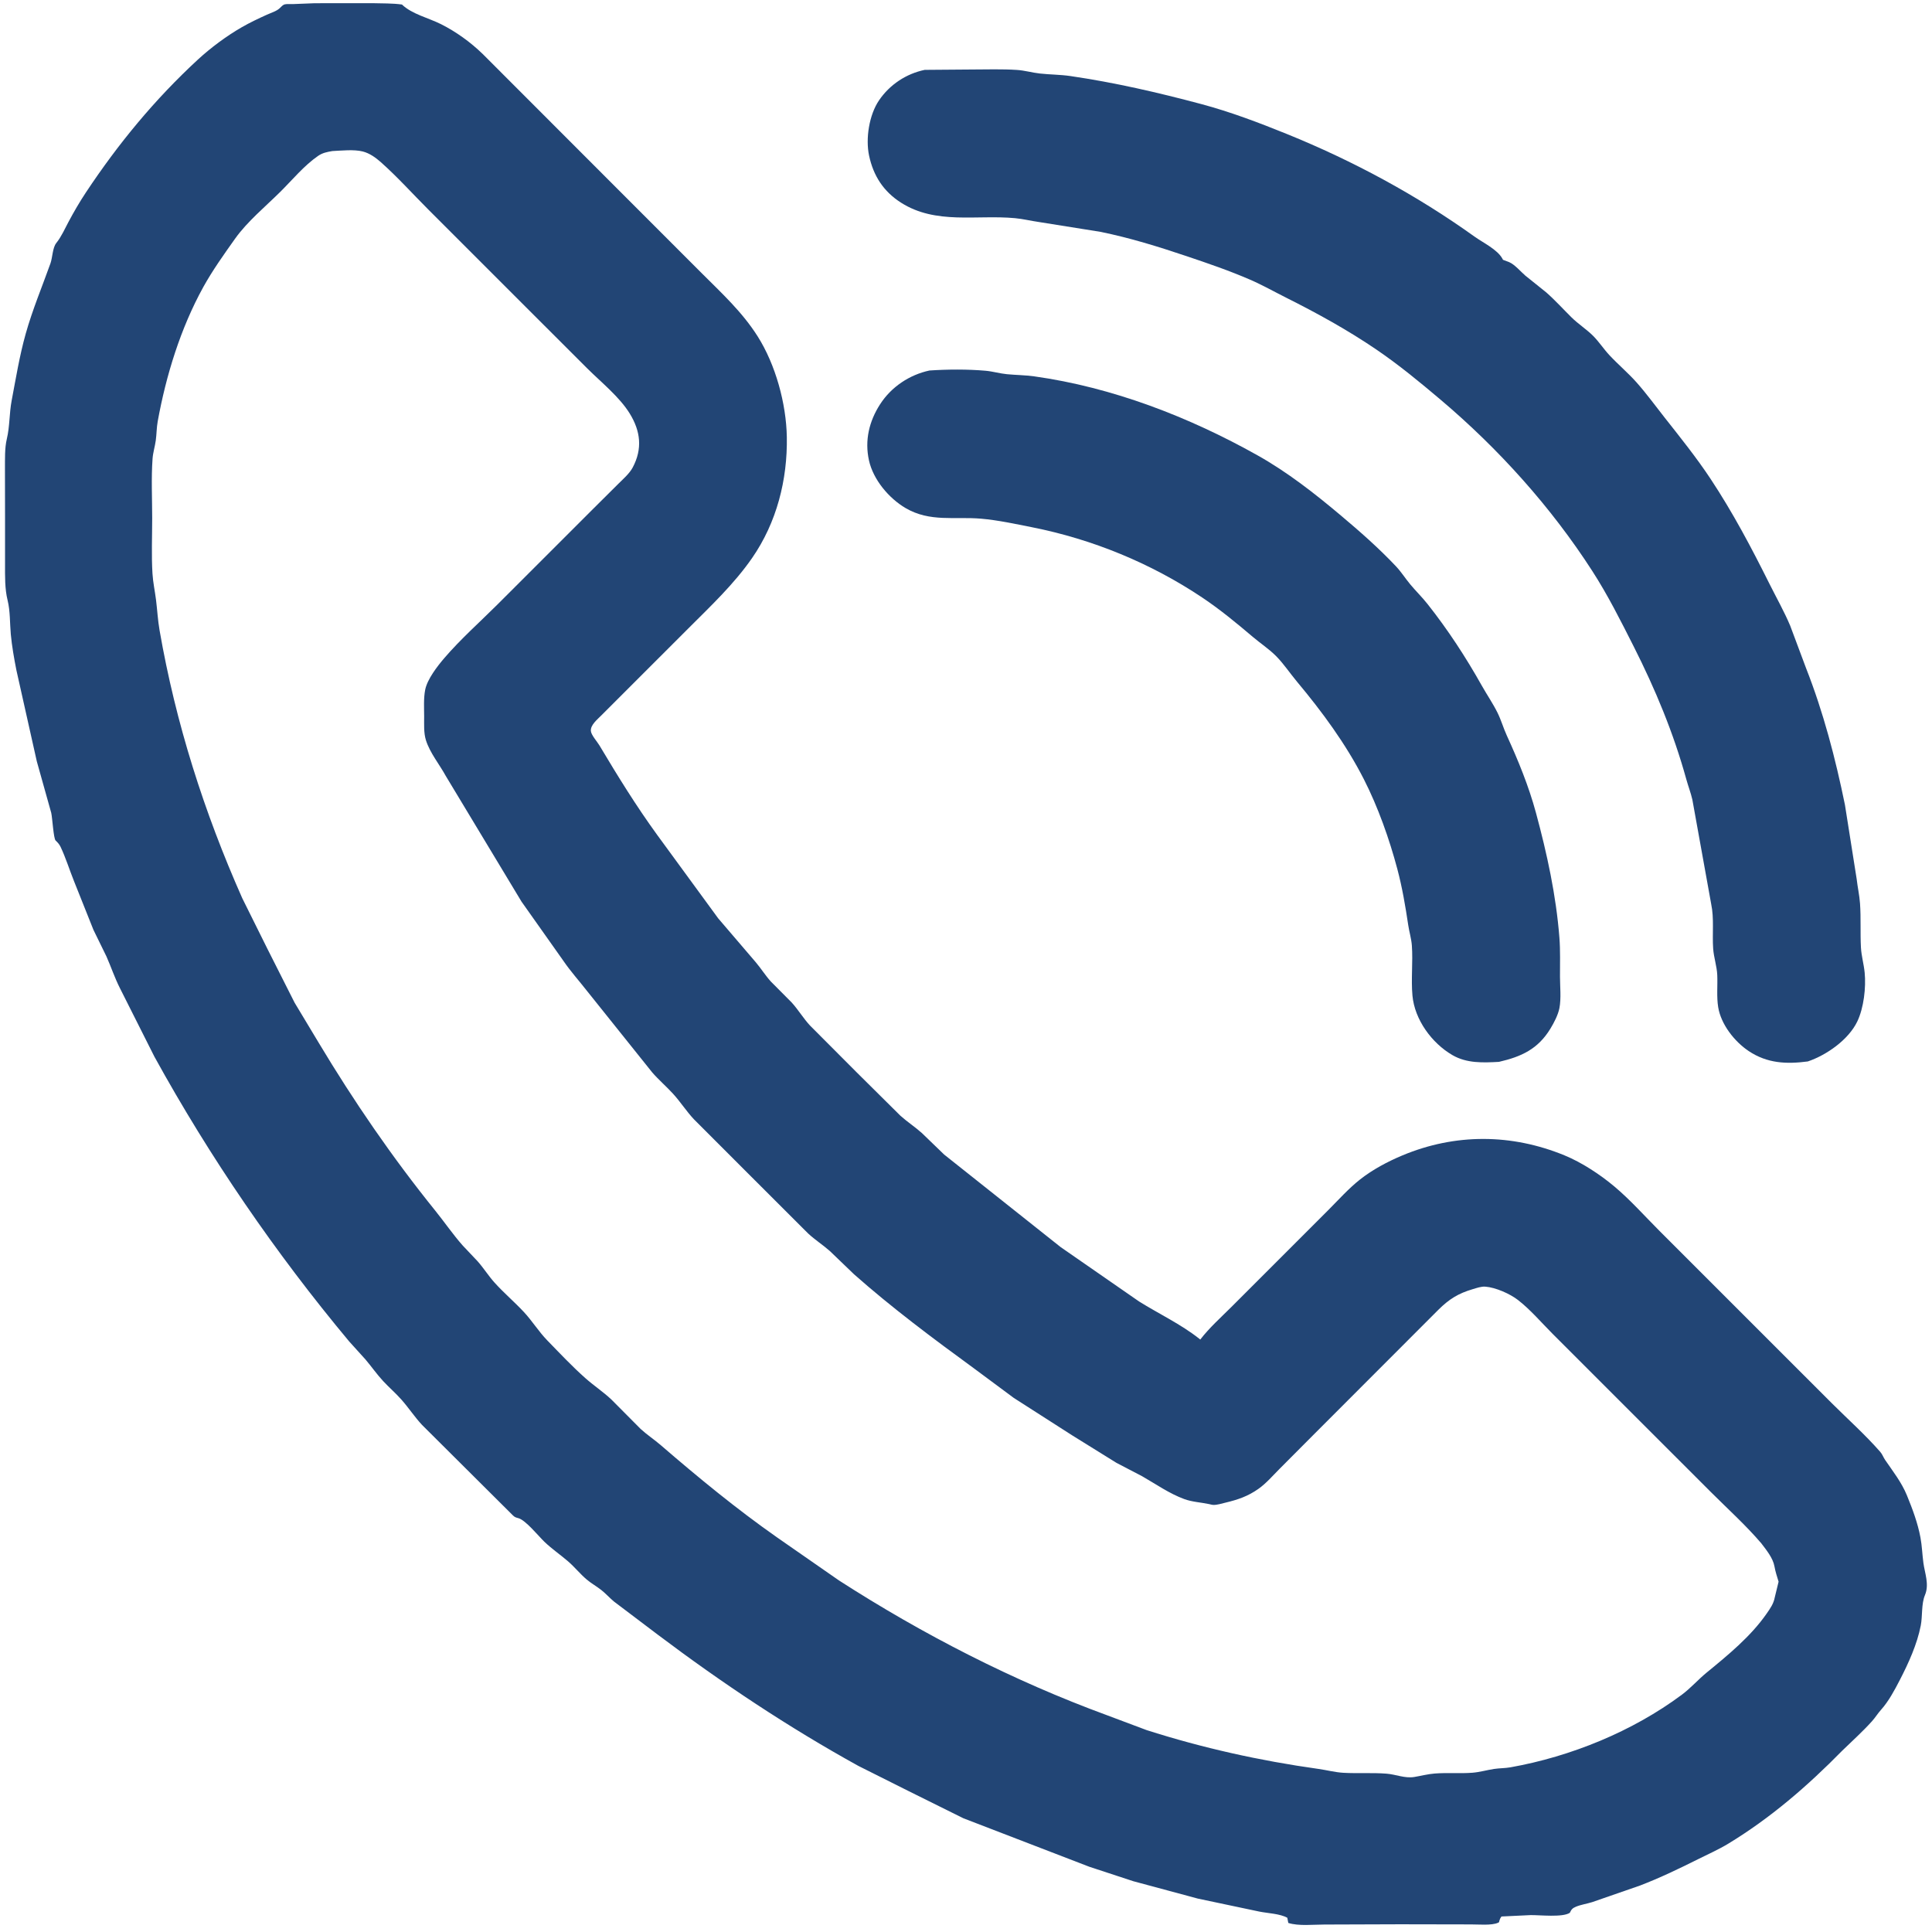 <?xml version="1.0" encoding="utf-8" ?>
<svg xmlns="http://www.w3.org/2000/svg" xmlns:xlink="http://www.w3.org/1999/xlink" width="200" height="200">
	<path fill="#224575" transform="matrix(0.494 0 0 0.494 -26.238 -23.432)" d="M247.887 125.073C251.659 124.822 255.852 124.792 259.625 125.123C261.142 125.255 262.611 125.703 264.125 125.848C266.029 126.031 267.933 126.034 269.833 126.299C286.22 128.589 302.268 134.792 316.632 142.85C322.907 146.371 328.644 150.864 334.125 155.479C338.156 158.874 341.994 162.245 345.627 166.087C346.742 167.267 347.593 168.629 348.625 169.873C349.797 171.284 351.109 172.557 352.253 174.001C356.521 179.392 360.261 185.12 363.625 191.103C364.695 193.007 365.94 194.807 366.914 196.767C367.68 198.309 368.143 199.974 368.859 201.539C371.261 206.791 373.466 212.166 374.977 217.75C377.296 226.317 379.206 235.079 379.895 243.941C380.104 246.636 380.007 249.378 380.014 252.079C380.02 254.137 380.284 256.665 379.897 258.677C379.624 260.096 378.774 261.728 378.026 262.961C375.408 267.275 371.949 268.857 367.226 269.951C363.874 270.133 360.474 270.282 357.461 268.528C353.155 266.022 349.56 261.114 349.099 256.072C348.782 252.606 349.224 249.061 348.975 245.584C348.871 244.125 348.428 242.74 348.215 241.303C347.63 237.372 346.955 233.4 345.934 229.555C344.26 223.253 341.874 216.525 338.911 210.716C335.152 203.346 330.187 196.601 324.902 190.28C323.435 188.526 322.135 186.549 320.526 184.924C319.057 183.441 317.258 182.264 315.666 180.914C312.222 177.993 308.794 175.161 305.033 172.644C294.308 165.465 282.049 160.433 269.4 157.925C265.941 157.239 262.219 156.429 258.712 156.126C253.153 155.647 247.985 156.898 242.875 153.899C239.382 151.848 236.105 147.949 235.213 143.932C234.276 139.713 235.252 135.684 237.556 132.125C239.897 128.507 243.685 125.974 247.887 125.073Z"/>
	<path fill="#224575" transform="matrix(0.494 0 0 0.494 -26.238 -23.432)" d="M246.887 62.074L256.729 61.998C259.884 61.995 263.102 61.88 266.25 62.09C267.86 62.197 269.403 62.66 271 62.837C273.128 63.074 275.273 63.057 277.4 63.367C286.705 64.726 295.754 66.815 304.836 69.239C310.937 70.868 316.927 73.139 322.773 75.51C336.652 81.136 349.943 88.3 362.125 97.029C363.894 98.296 366.886 99.709 367.947 101.635L368.07 101.875L369.33 102.349C370.523 102.848 371.759 104.331 372.748 105.186L377.119 108.693C378.981 110.326 380.66 112.193 382.424 113.935C383.863 115.357 385.628 116.465 387.018 117.875C388.216 119.091 389.202 120.61 390.388 121.878C392.23 123.85 394.313 125.597 396.102 127.616C398.15 129.927 400.016 132.492 401.93 134.92C405.233 139.111 408.637 143.347 411.587 147.807C416.221 154.809 420.15 162.234 423.891 169.736C425.342 172.647 427.001 175.571 428.261 178.567L431.576 187.436C435.23 196.738 437.727 206.32 439.728 216.088L442.185 231.625C442.379 233.336 442.765 235.034 442.887 236.751C443.107 239.827 442.914 242.924 443.082 246C443.178 247.765 443.69 249.484 443.861 251.243C444.165 254.372 443.68 258.643 442.311 261.496C440.475 265.321 435.861 268.545 431.946 269.864C427.46 270.455 423.437 270.266 419.587 267.705C416.582 265.705 413.759 262.104 413.168 258.5C412.813 256.339 413.065 253.962 412.972 251.766C412.893 249.903 412.242 248.085 412.112 246.205C411.899 243.133 412.339 239.899 411.7 236.881L407.754 215C407.424 213.569 406.881 212.165 406.489 210.745C403.803 201.023 399.995 191.869 395.45 182.881C392.719 177.481 390.062 172.173 386.775 167.075C378.117 153.65 367.15 141.468 354.975 131.176C350.666 127.533 346.269 123.905 341.598 120.724C335.566 116.615 329.183 113.095 322.668 109.832C320.151 108.571 317.642 107.151 315.062 106.034C310.692 104.141 306.23 102.614 301.721 101.098C295.763 99.094 289.941 97.294 283.763 96.023L270.75 93.945C269.106 93.711 267.485 93.308 265.83 93.153C257.744 92.393 249.23 94.561 241.915 89.895C238.26 87.564 236.131 84.279 235.23 80.034C234.474 76.472 235.242 71.507 237.322 68.452C239.564 65.159 243.012 62.885 246.887 62.074Z"/>
	<path fill="#224575" transform="matrix(0.494 0 0 0.494 -26.238 -23.432)" d="M119.054 48.109L131.213 48.1C133.24 48.158 135.339 48.103 137.345 48.38C139.424 50.394 142.902 51.181 145.512 52.489C148.68 54.078 151.71 56.267 154.254 58.735L187.75 92.265L200.154 104.673C204.39 108.909 208.653 112.814 211.888 117.926C215.641 123.859 217.872 132.003 217.995 139C218.152 147.964 215.878 156.93 210.714 164.375C206.909 169.861 202.018 174.46 197.322 179.156L179.172 197.303C178.344 198.157 176.841 199.319 176.929 200.596C176.989 201.45 178.256 202.848 178.718 203.622C182.562 210.07 186.424 216.328 190.842 222.409L203.613 239.875L211.449 249.032C212.568 250.344 213.478 251.817 214.636 253.104L219.016 257.511C220.4 259.039 221.451 260.823 222.855 262.34L232.606 272.12L241.802 281.239C243.234 282.527 244.868 283.583 246.306 284.875L250.963 289.375L275.375 308.767L291.809 320.161C295.916 322.727 300.626 324.954 304.405 327.956L304.634 328.142C306.529 325.681 308.929 323.534 311.13 321.341L321.387 311.087L331.494 300.978C333.631 298.829 335.727 296.484 338.105 294.606C340.735 292.53 343.917 290.839 347 289.55C358.085 284.918 369.882 284.991 380.985 289.554C384.583 291.033 388.404 293.548 391.373 296.035C394.706 298.827 397.714 302.215 400.786 305.294L417.738 322.246L436.994 341.5C440.351 344.843 444.016 348.123 447.133 351.687C447.585 352.204 447.773 352.821 448.151 353.373C449.798 355.778 451.607 358.077 452.719 360.801C453.891 363.672 454.981 366.568 455.552 369.625C455.881 371.382 455.93 373.166 456.167 374.933C456.461 377.127 457.44 379.445 456.494 381.696C455.716 383.545 456.004 386.072 455.619 388.063C454.862 391.984 453.037 395.983 451.22 399.5C450.142 401.586 448.874 403.968 447.297 405.721C446.607 406.487 446.073 407.372 445.381 408.14C443.443 410.29 441.234 412.282 439.155 414.299C431.907 421.683 424.138 428.41 415.255 433.797C413.266 435.003 411.088 435.967 409.007 437.006C404.959 439.027 401.015 440.932 396.782 442.557L386.766 446.03C385.669 446.379 384.431 446.55 383.375 446.986C382.641 447.288 382.396 447.567 382.074 448.269C380.559 449.275 375.783 448.725 373.872 448.75L367.75 449.042C367.527 449.341 367.431 449.531 367.322 449.898C367.223 450.23 367.325 450.221 367.056 450.345C365.706 450.971 362.9 450.691 361.356 450.702L346.5 450.674L330.635 450.728C328.331 450.727 325.247 451.084 323.08 450.393L322.875 449.309C321.313 448.439 318.777 448.374 317 448.01L304.121 445.29L290.601 441.649L281.398 438.625L255 428.462L243.512 422.761L233 417.492C218.351 409.406 204.373 400.09 191.013 390.03L181.755 383.028C180.847 382.268 180.053 381.368 179.125 380.634C178.14 379.855 177.021 379.242 176.062 378.43C174.679 377.26 173.535 375.814 172.151 374.618C170.508 373.2 168.752 372.017 167.178 370.503C165.933 369.305 163.252 365.963 161.721 365.565C161.189 365.426 160.965 365.363 160.553 364.948L141.528 346.005C139.988 344.34 138.746 342.445 137.252 340.75C136.042 339.377 134.642 338.181 133.397 336.838C132.069 335.407 130.952 333.789 129.688 332.303L126.294 328.549C110.85 310.048 97.1 289.977 85.474 268.87L78.261 254.538C77.142 252.336 76.414 250.114 75.426 247.875L72.696 242.291L68.656 232.167C67.689 229.776 66.904 227.208 65.804 224.888C65.56 224.373 65.189 223.959 64.773 223.573C64.323 223.155 64.094 218.834 63.849 217.768L60.824 206.971L56.55 187.875C56.076 185.487 55.599 182.758 55.377 180.34C55.164 178.014 55.267 175.503 54.709 173.24C54.103 170.786 54.17 168.192 54.17 165.678L54.17 155.848L54.152 145.666C54.17 143.635 54.076 141.382 54.545 139.406C55.174 136.76 55.05 134.029 55.556 131.374C56.456 126.648 57.193 122.027 58.5 117.375C59.924 112.307 61.928 107.553 63.687 102.625C64.127 101.393 64.112 99.353 64.916 98.352C65.963 97.05 66.679 95.412 67.466 93.936C68.601 91.808 69.77 89.794 71.103 87.781C77.881 77.558 85.54 68.265 94.569 59.93C97.251 57.453 100.624 54.949 103.796 53.129C105.493 52.155 107.267 51.318 109.048 50.51C109.908 50.12 111.141 49.762 111.792 49.088C112.019 48.853 112.421 48.438 112.75 48.352C113.219 48.23 114.043 48.307 114.546 48.288L119.054 48.109ZM122.764 79.088C121.66 79.275 120.713 79.454 119.771 80.102C116.847 82.117 114.406 85.097 111.885 87.6C108.749 90.713 104.93 93.854 102.375 97.451C100.083 100.678 97.626 104.122 95.718 107.58C90.963 116.192 87.92 126.06 86.163 135.729C85.922 137.056 85.939 138.416 85.754 139.75C85.577 141.029 85.175 142.269 85.082 143.562C84.788 147.648 85.005 151.893 85.006 155.994C85.007 159.846 84.83 163.798 85.066 167.639C85.18 169.49 85.576 171.29 85.806 173.125C86.074 175.259 86.182 177.391 86.551 179.515C89.929 198.958 95.874 217.613 103.875 235.645L109.124 246.211L114.852 257.554L119.883 265.92C127.251 278.207 135.299 289.948 144.305 301.107C146.24 303.504 148.043 306.14 150.076 308.435L153.221 311.762C154.48 313.189 155.487 314.812 156.762 316.226C158.695 318.367 160.894 320.23 162.859 322.332C164.643 324.24 165.979 326.45 167.816 328.34C170.394 330.993 172.996 333.756 175.761 336.214C177.524 337.781 179.5 339.083 181.227 340.703L187.369 346.883C188.705 348.105 190.21 349.09 191.575 350.268C199.435 357.05 207.451 363.644 215.965 369.614L228.922 378.62C246.521 389.956 265.467 399.672 285.118 406.878L293.397 409.985C305.143 413.738 317.173 416.408 329.371 418.113C331.112 418.356 332.899 418.835 334.648 418.931C337.641 419.096 340.669 418.88 343.655 419.111C345.654 419.266 347.48 420.139 349.5 419.804C350.914 419.57 352.319 419.196 353.749 419.083C356.37 418.875 359.027 419.119 361.65 418.918C363.177 418.801 364.681 418.355 366.195 418.124C367.337 417.95 368.498 417.982 369.639 417.78C382.269 415.536 395.253 410.247 405.551 402.568C407.434 401.164 408.962 399.391 410.77 397.912C415.233 394.261 420 390.35 423.313 385.581C424.112 384.43 424.771 383.515 425.033 382.125L425.823 378.884C425.495 377.817 425.153 376.769 424.956 375.669C424.643 373.918 423.272 372.256 422.211 370.856C418.981 367.07 415.192 363.653 411.669 360.135L392.527 341L378.441 326.913C376.098 324.567 373.822 321.878 371.209 319.851C369.539 318.555 366.518 317.215 364.375 317.057C363.51 316.993 362.579 317.332 361.756 317.574C358.696 318.475 356.811 319.65 354.556 321.875L328.204 348.257L321.237 355.25C319.853 356.641 318.463 358.261 316.866 359.397C314.625 360.992 312.503 361.705 309.863 362.332C309.104 362.513 308.182 362.811 307.401 362.794C307.099 362.787 306.791 362.687 306.499 362.625C304.794 362.265 302.93 362.173 301.295 361.576C298.161 360.431 295.338 358.435 292.458 356.788L287.066 353.976L277.773 348.204L265.561 340.378L257.241 334.203C248.654 327.934 240.018 321.499 232.055 314.441L227.024 309.604C225.557 308.305 223.896 307.246 222.458 305.911L209.484 292.95L198.523 281.981C196.938 280.286 195.694 278.318 194.136 276.615C192.744 275.092 191.162 273.742 189.807 272.186L176.14 255.111C174.506 253.013 172.691 251.004 171.193 248.808L162.402 236.376L146.505 210C145.172 207.562 143.217 205.221 142.372 202.556C141.88 201.005 142.003 199.178 141.996 197.566C141.988 195.751 141.863 193.762 142.213 191.977C142.643 189.784 144.76 187.042 146.204 185.357C149.601 181.394 153.655 177.798 157.359 174.107L177.478 153.998L182.75 148.756C183.747 147.763 185.035 146.646 185.699 145.396C187.785 141.472 187.343 137.782 185.09 134.113C182.943 130.618 179.129 127.57 176.211 124.672L163.241 111.713L142.906 91.38C139.616 88.09 136.412 84.519 132.94 81.437C131.835 80.457 130.576 79.544 129.123 79.175C127.284 78.709 124.668 78.997 122.764 79.088Z"/>
</svg>
